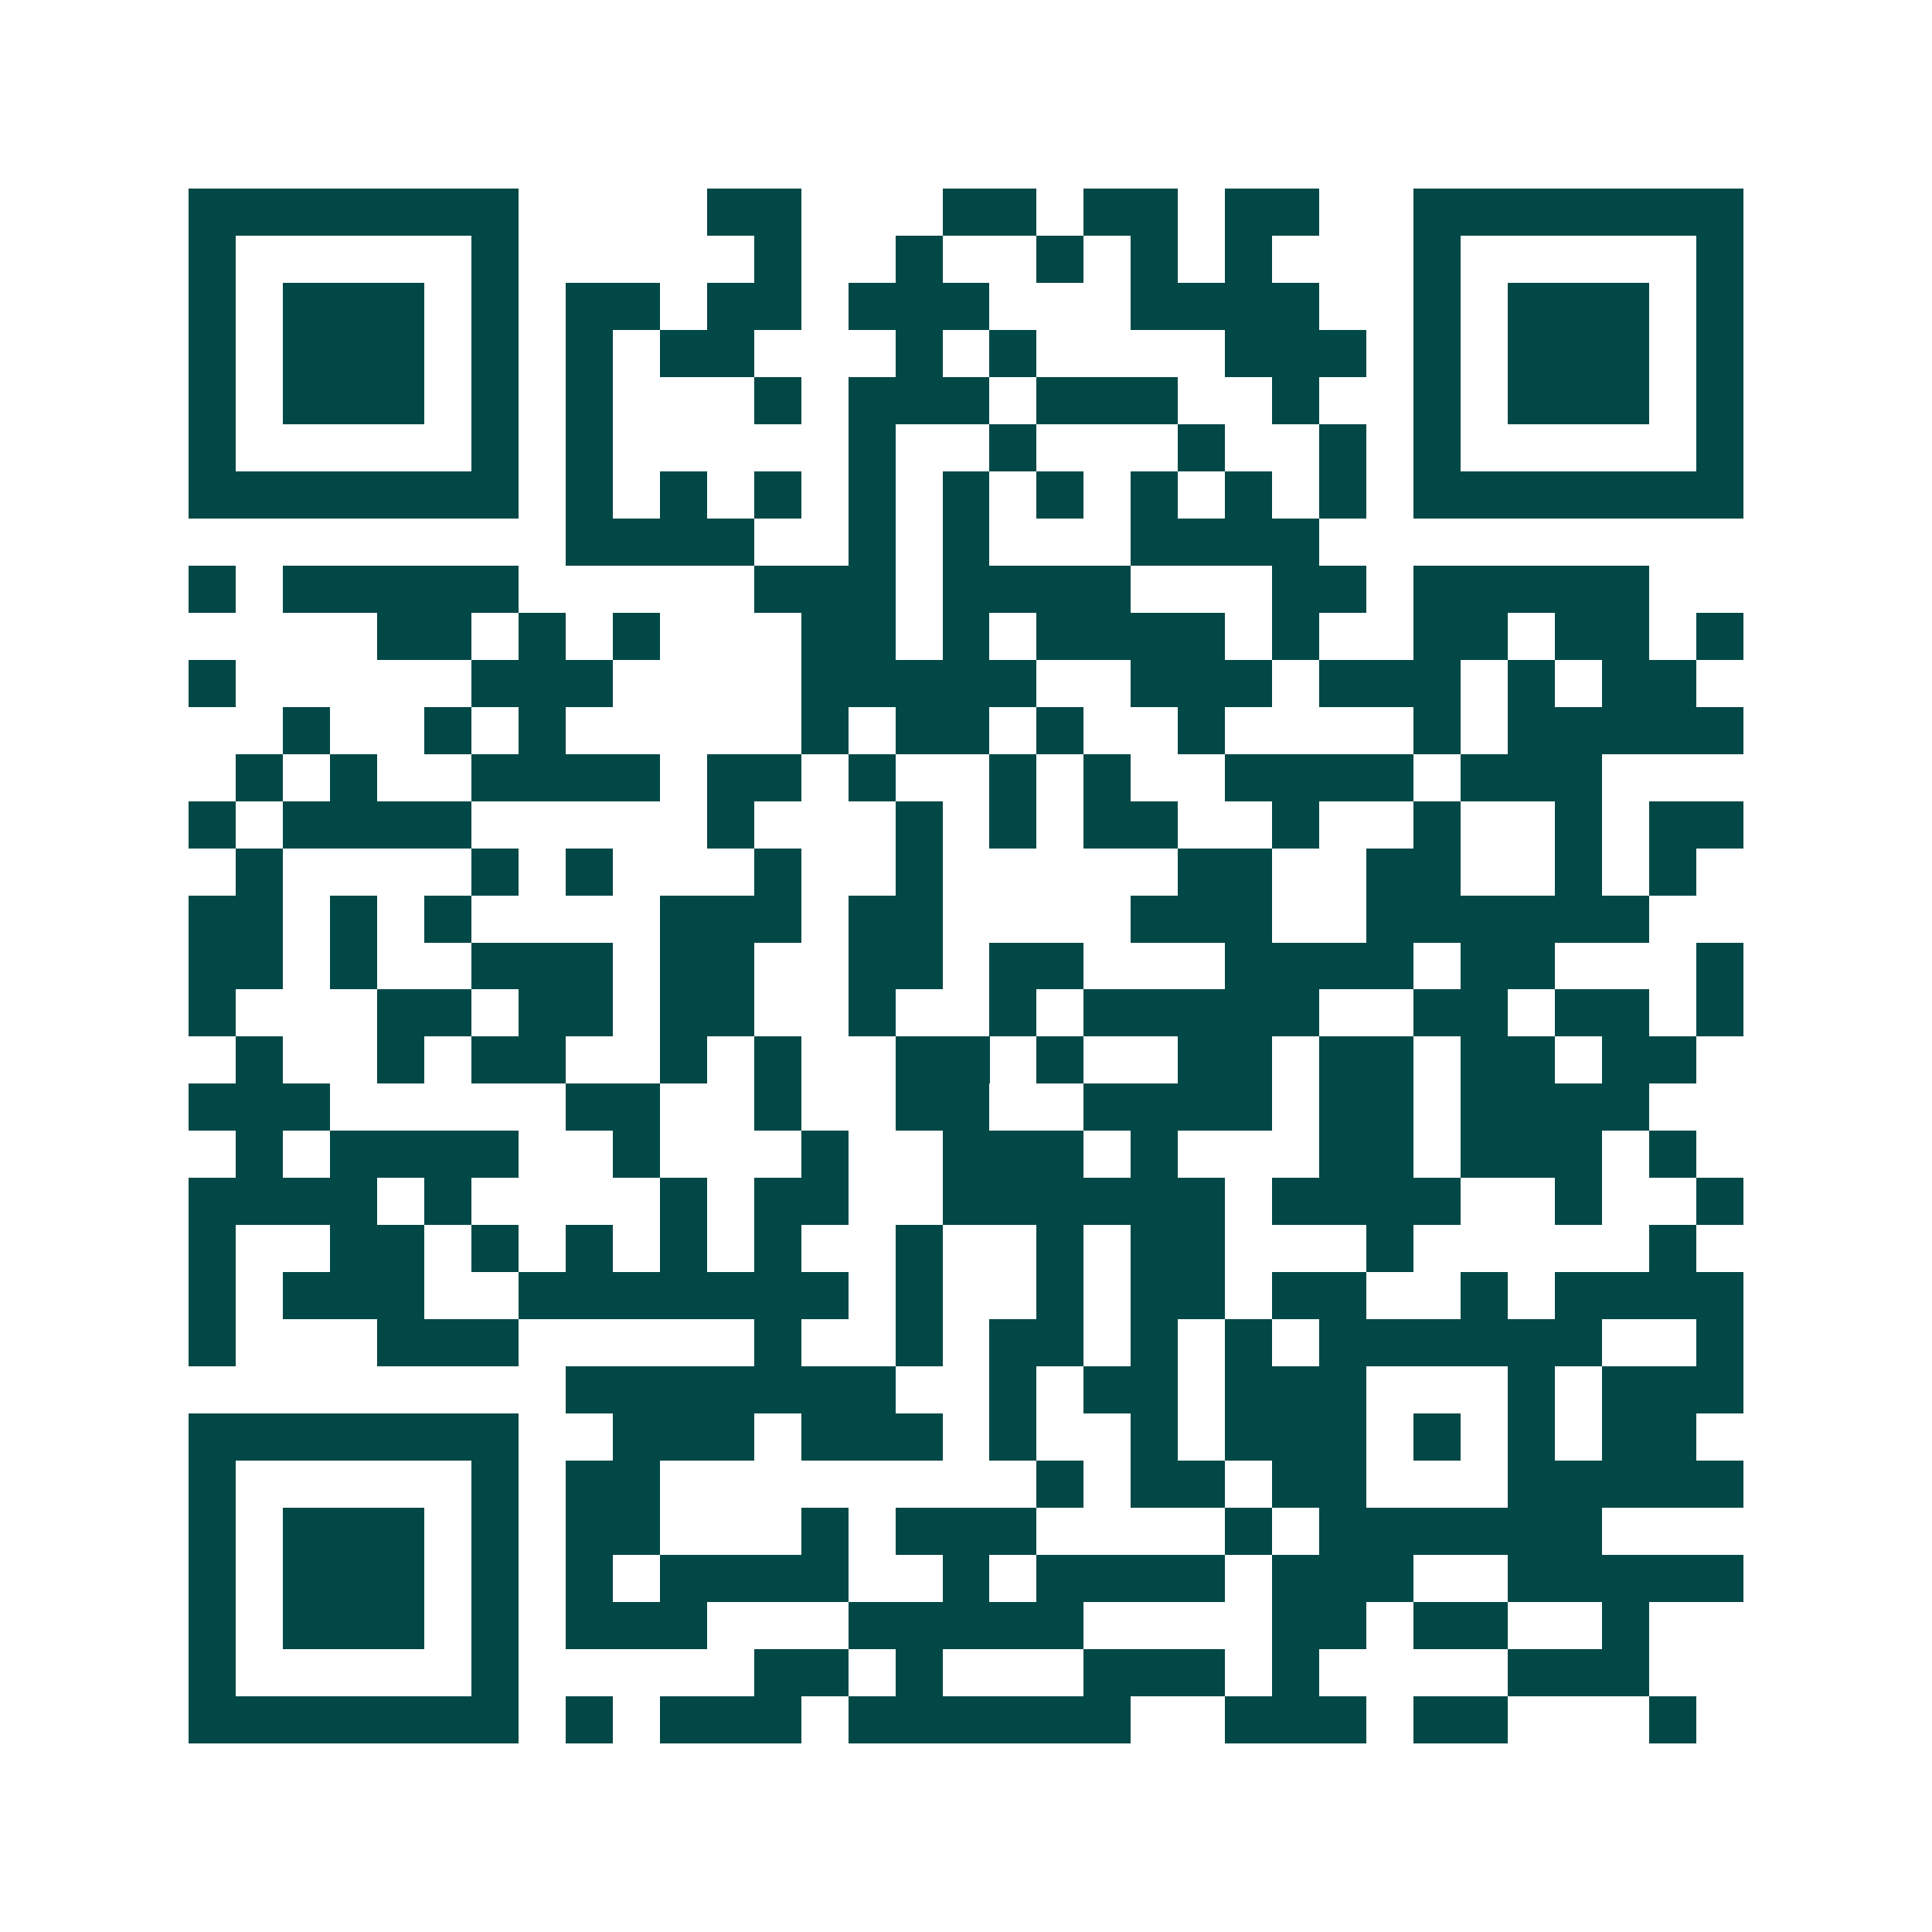 <svg xmlns="http://www.w3.org/2000/svg" width="200" height="200" viewBox="0 0 41 41" shape-rendering="crispEdges"><path fill="#ffffff" d="M0 0h41v41H0z"/><path stroke="#014847" d="M4 4.5h7m4 0h2m3 0h2m1 0h2m1 0h2m2 0h7M4 5.5h1m5 0h1m5 0h1m2 0h1m2 0h1m1 0h1m1 0h1m3 0h1m5 0h1M4 6.5h1m1 0h3m1 0h1m1 0h2m1 0h2m1 0h3m3 0h4m2 0h1m1 0h3m1 0h1M4 7.5h1m1 0h3m1 0h1m1 0h1m1 0h2m3 0h1m1 0h1m4 0h3m1 0h1m1 0h3m1 0h1M4 8.5h1m1 0h3m1 0h1m1 0h1m3 0h1m1 0h3m1 0h3m2 0h1m2 0h1m1 0h3m1 0h1M4 9.5h1m5 0h1m1 0h1m5 0h1m2 0h1m3 0h1m2 0h1m1 0h1m5 0h1M4 10.5h7m1 0h1m1 0h1m1 0h1m1 0h1m1 0h1m1 0h1m1 0h1m1 0h1m1 0h1m1 0h7M12 11.5h4m2 0h1m1 0h1m3 0h4M4 12.5h1m1 0h5m5 0h3m1 0h4m3 0h2m1 0h5M8 13.5h2m1 0h1m1 0h1m3 0h2m1 0h1m1 0h4m1 0h1m2 0h2m1 0h2m1 0h1M4 14.5h1m5 0h3m4 0h5m2 0h3m1 0h3m1 0h1m1 0h2M6 15.5h1m2 0h1m1 0h1m5 0h1m1 0h2m1 0h1m2 0h1m4 0h1m1 0h5M5 16.5h1m1 0h1m2 0h4m1 0h2m1 0h1m2 0h1m1 0h1m2 0h4m1 0h3M4 17.5h1m1 0h4m5 0h1m3 0h1m1 0h1m1 0h2m2 0h1m2 0h1m2 0h1m1 0h2M5 18.5h1m4 0h1m1 0h1m3 0h1m2 0h1m5 0h2m2 0h2m2 0h1m1 0h1M4 19.5h2m1 0h1m1 0h1m4 0h3m1 0h2m4 0h3m2 0h6M4 20.5h2m1 0h1m2 0h3m1 0h2m2 0h2m1 0h2m3 0h4m1 0h2m3 0h1M4 21.5h1m3 0h2m1 0h2m1 0h2m2 0h1m2 0h1m1 0h5m2 0h2m1 0h2m1 0h1M5 22.5h1m2 0h1m1 0h2m2 0h1m1 0h1m2 0h2m1 0h1m2 0h2m1 0h2m1 0h2m1 0h2M4 23.5h3m5 0h2m2 0h1m2 0h2m2 0h4m1 0h2m1 0h4M5 24.5h1m1 0h4m2 0h1m3 0h1m2 0h3m1 0h1m3 0h2m1 0h3m1 0h1M4 25.5h4m1 0h1m4 0h1m1 0h2m2 0h6m1 0h4m2 0h1m2 0h1M4 26.5h1m2 0h2m1 0h1m1 0h1m1 0h1m1 0h1m2 0h1m2 0h1m1 0h2m3 0h1m5 0h1M4 27.5h1m1 0h3m2 0h7m1 0h1m2 0h1m1 0h2m1 0h2m2 0h1m1 0h4M4 28.5h1m3 0h3m5 0h1m2 0h1m1 0h2m1 0h1m1 0h1m1 0h6m2 0h1M12 29.5h7m2 0h1m1 0h2m1 0h3m3 0h1m1 0h3M4 30.5h7m2 0h3m1 0h3m1 0h1m2 0h1m1 0h3m1 0h1m1 0h1m1 0h2M4 31.5h1m5 0h1m1 0h2m8 0h1m1 0h2m1 0h2m3 0h5M4 32.5h1m1 0h3m1 0h1m1 0h2m3 0h1m1 0h3m4 0h1m1 0h6M4 33.5h1m1 0h3m1 0h1m1 0h1m1 0h4m2 0h1m1 0h4m1 0h3m2 0h5M4 34.5h1m1 0h3m1 0h1m1 0h3m3 0h5m4 0h2m1 0h2m2 0h1M4 35.5h1m5 0h1m5 0h2m1 0h1m3 0h3m1 0h1m4 0h3M4 36.5h7m1 0h1m1 0h3m1 0h6m2 0h3m1 0h2m3 0h1"/></svg>
